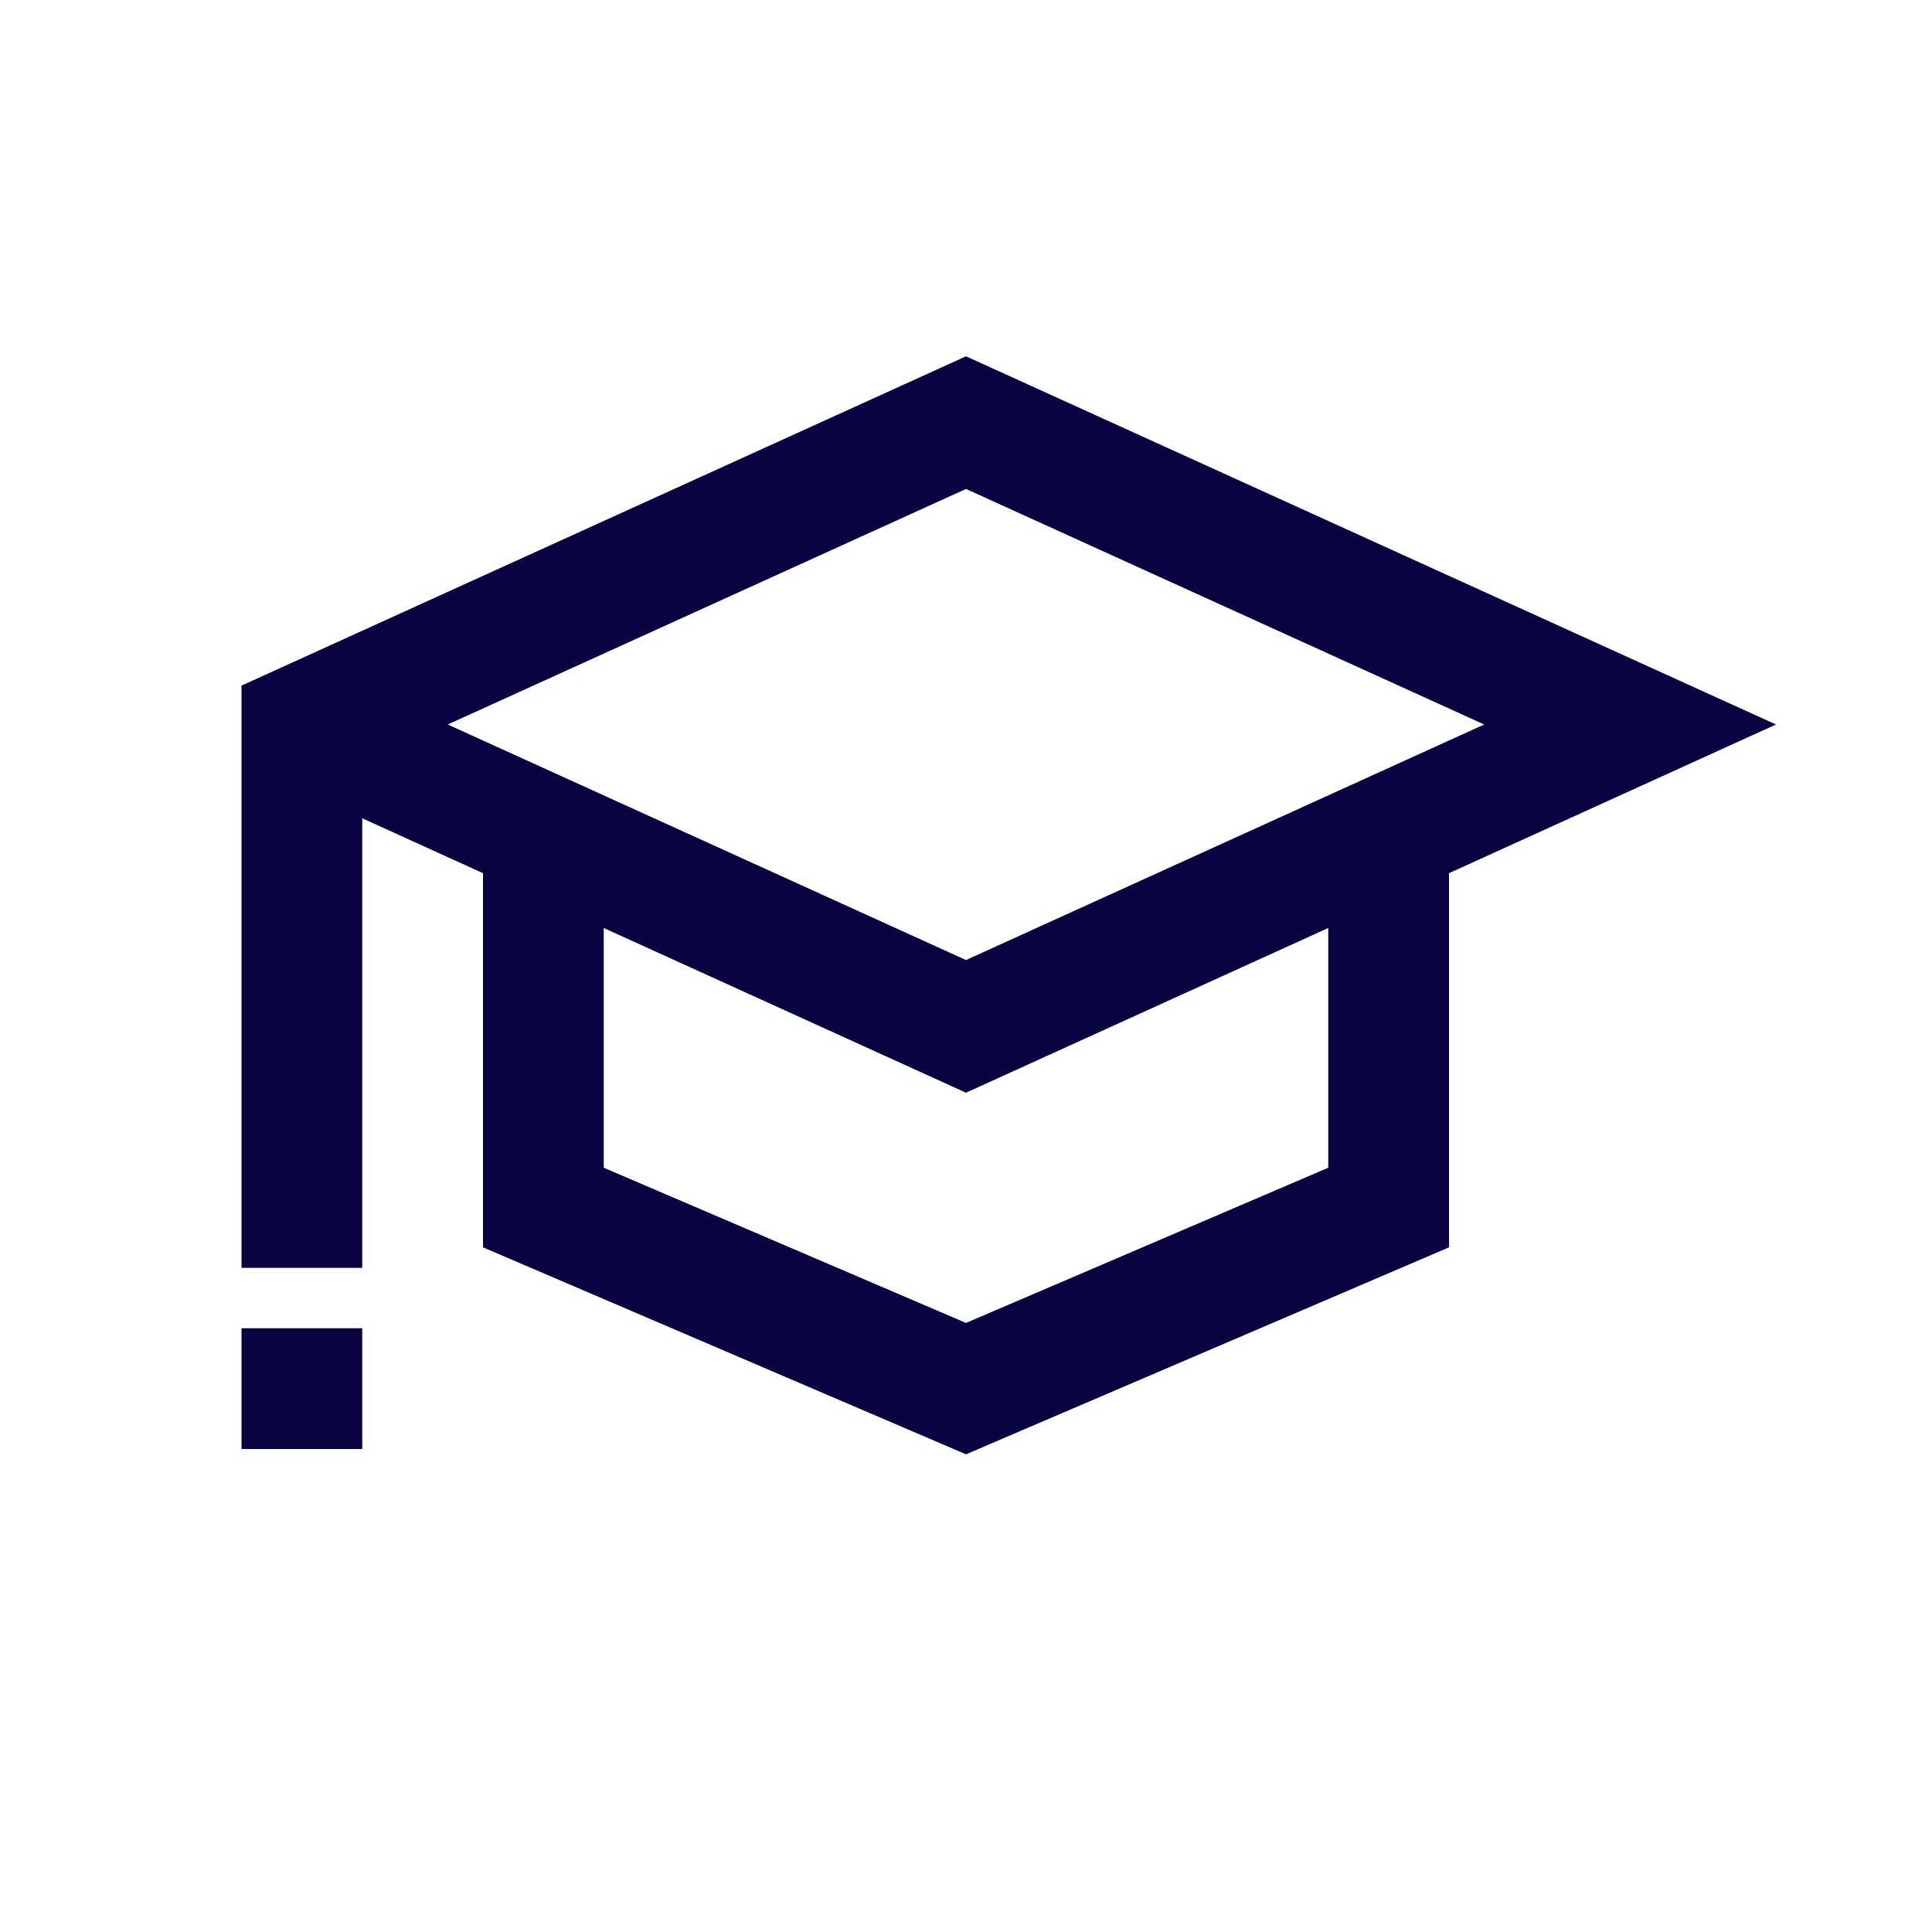 <?xml version="1.0" encoding="utf-8"?><!-- Скачано с сайта svg4.ru / Downloaded from svg4.ru -->
<svg width="800px" height="800px" viewBox="0 0 24 24" fill="none" xmlns="http://www.w3.org/2000/svg">
<path fill-rule="evenodd" clip-rule="evenodd" d="M16.5 11.528L12 13.574L7.5 11.528V14.506L12 16.434L16.5 14.506V11.528ZM18 10.847L22.062 9L12 4.426L3 8.517V15.75L4.5 15.75V10.165L6 10.847V15.495L12 18.066L18 15.495V10.847ZM5.562 9L12 6.074L18.437 9L12 11.926L5.562 9ZM3 18V16.5H4.5V18H3Z" fill="#080341"/>
</svg>